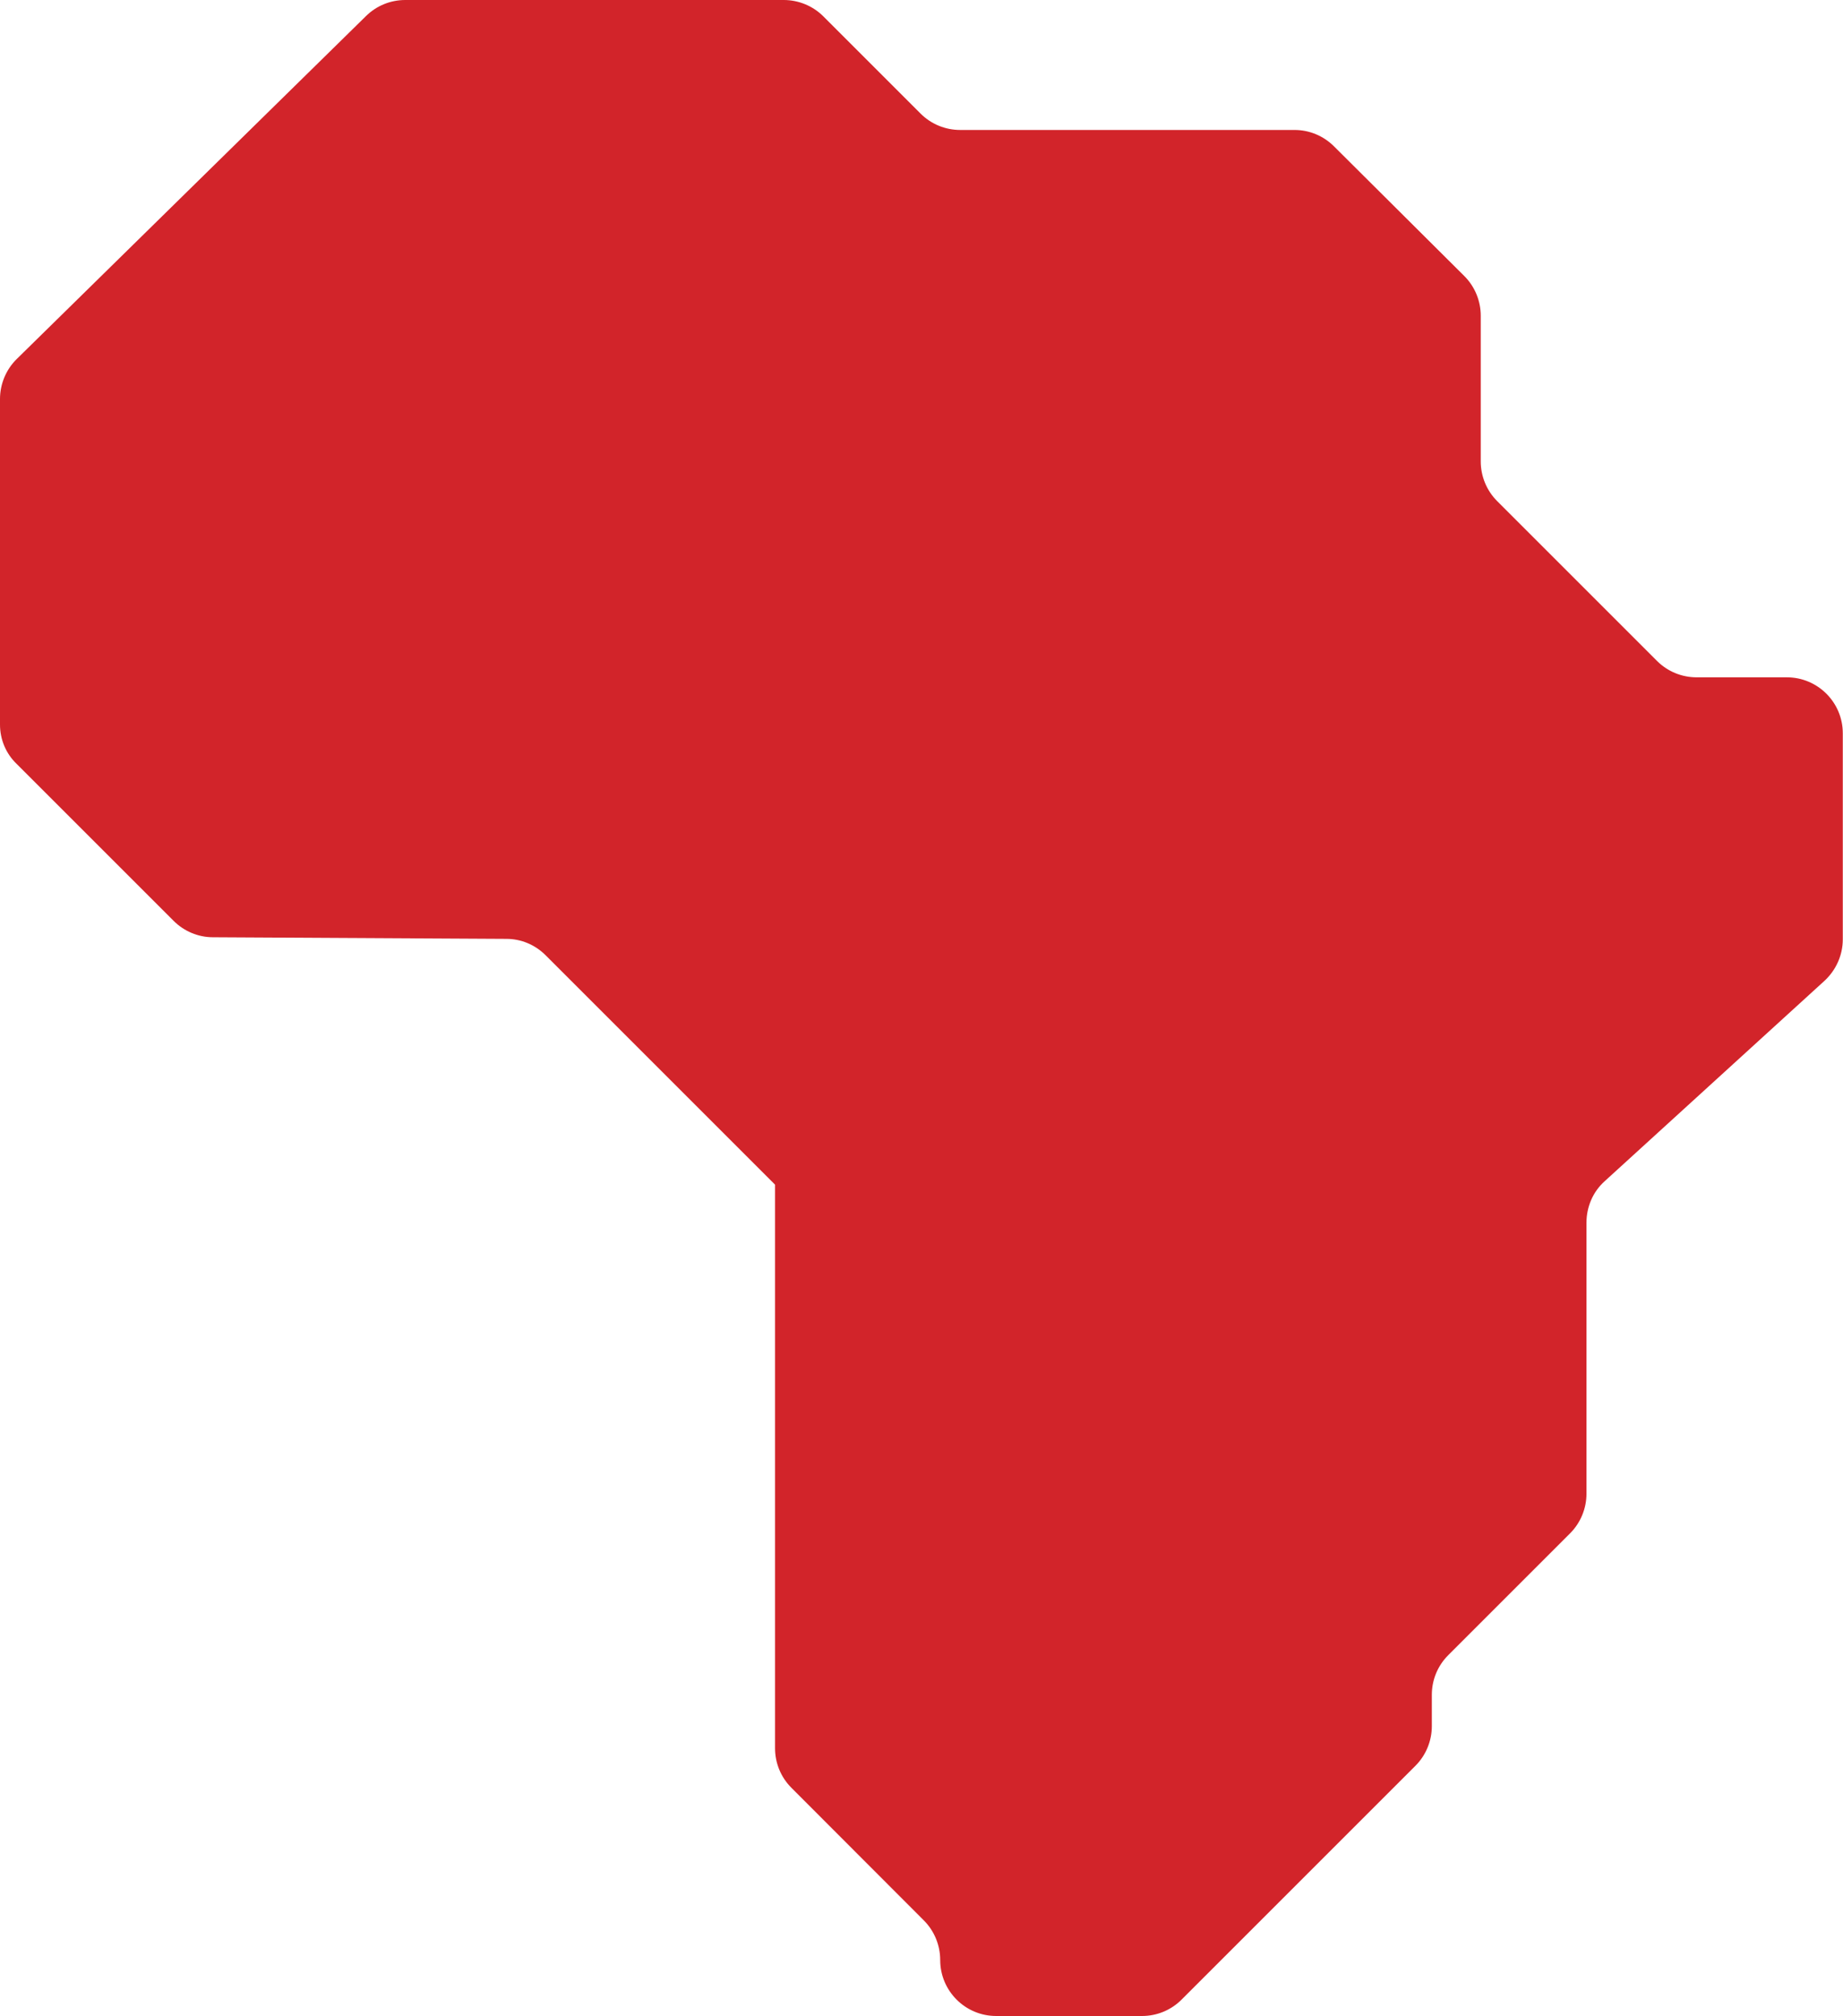 <?xml version="1.0" encoding="UTF-8"?>
<svg id="Layer_2" data-name="Layer 2" xmlns="http://www.w3.org/2000/svg" viewBox="0 0 91.17 99.74">
  <defs>
    <style>
      .cls-1 {
        fill: #d2242a;
        stroke-width: 0px;
      }
    </style>
  </defs>
  <g id="Layer_1-2" data-name="Layer 1">
    <path class="cls-1" d="M20.05,0h18.72c.73,0,1.44.29,1.96.81l4.81,4.81c.52.52,1.22.81,1.96.81h16.54c.73,0,1.43.29,1.95.81l6.45,6.42c.52.52.81,1.23.81,1.96v7.21c0,.73.29,1.44.81,1.96l7.91,7.91c.52.52,1.22.81,1.96.81h4.46c1.53,0,2.77,1.24,2.77,2.77v10.19c0,.78-.33,1.52-.9,2.05l-10.88,9.92c-.58.52-.9,1.27-.9,2.05v13.41c0,.73-.29,1.44-.81,1.96l-6.03,6.03c-.52.52-.81,1.22-.81,1.96v1.55c0,.73-.29,1.44-.81,1.96l-11.57,11.57c-.52.52-1.22.81-1.96.81h-7.21c-1.53,0-2.77-1.24-2.77-2.77h0c0-.73-.29-1.44-.81-1.96l-6.55-6.56c-.52-.52-.81-1.22-.81-1.96v-27.88l-11.35-11.35c-.52-.52-1.21-.81-1.94-.81l-14.52-.08c-.73,0-1.43-.3-1.94-.81l-7.77-7.77C.29,37.28,0,36.58,0,35.85v-16.11c0-.74.3-1.46.83-1.98L18.11.79c.52-.51,1.21-.79,1.94-.79Z"/>
  </g>
</svg>